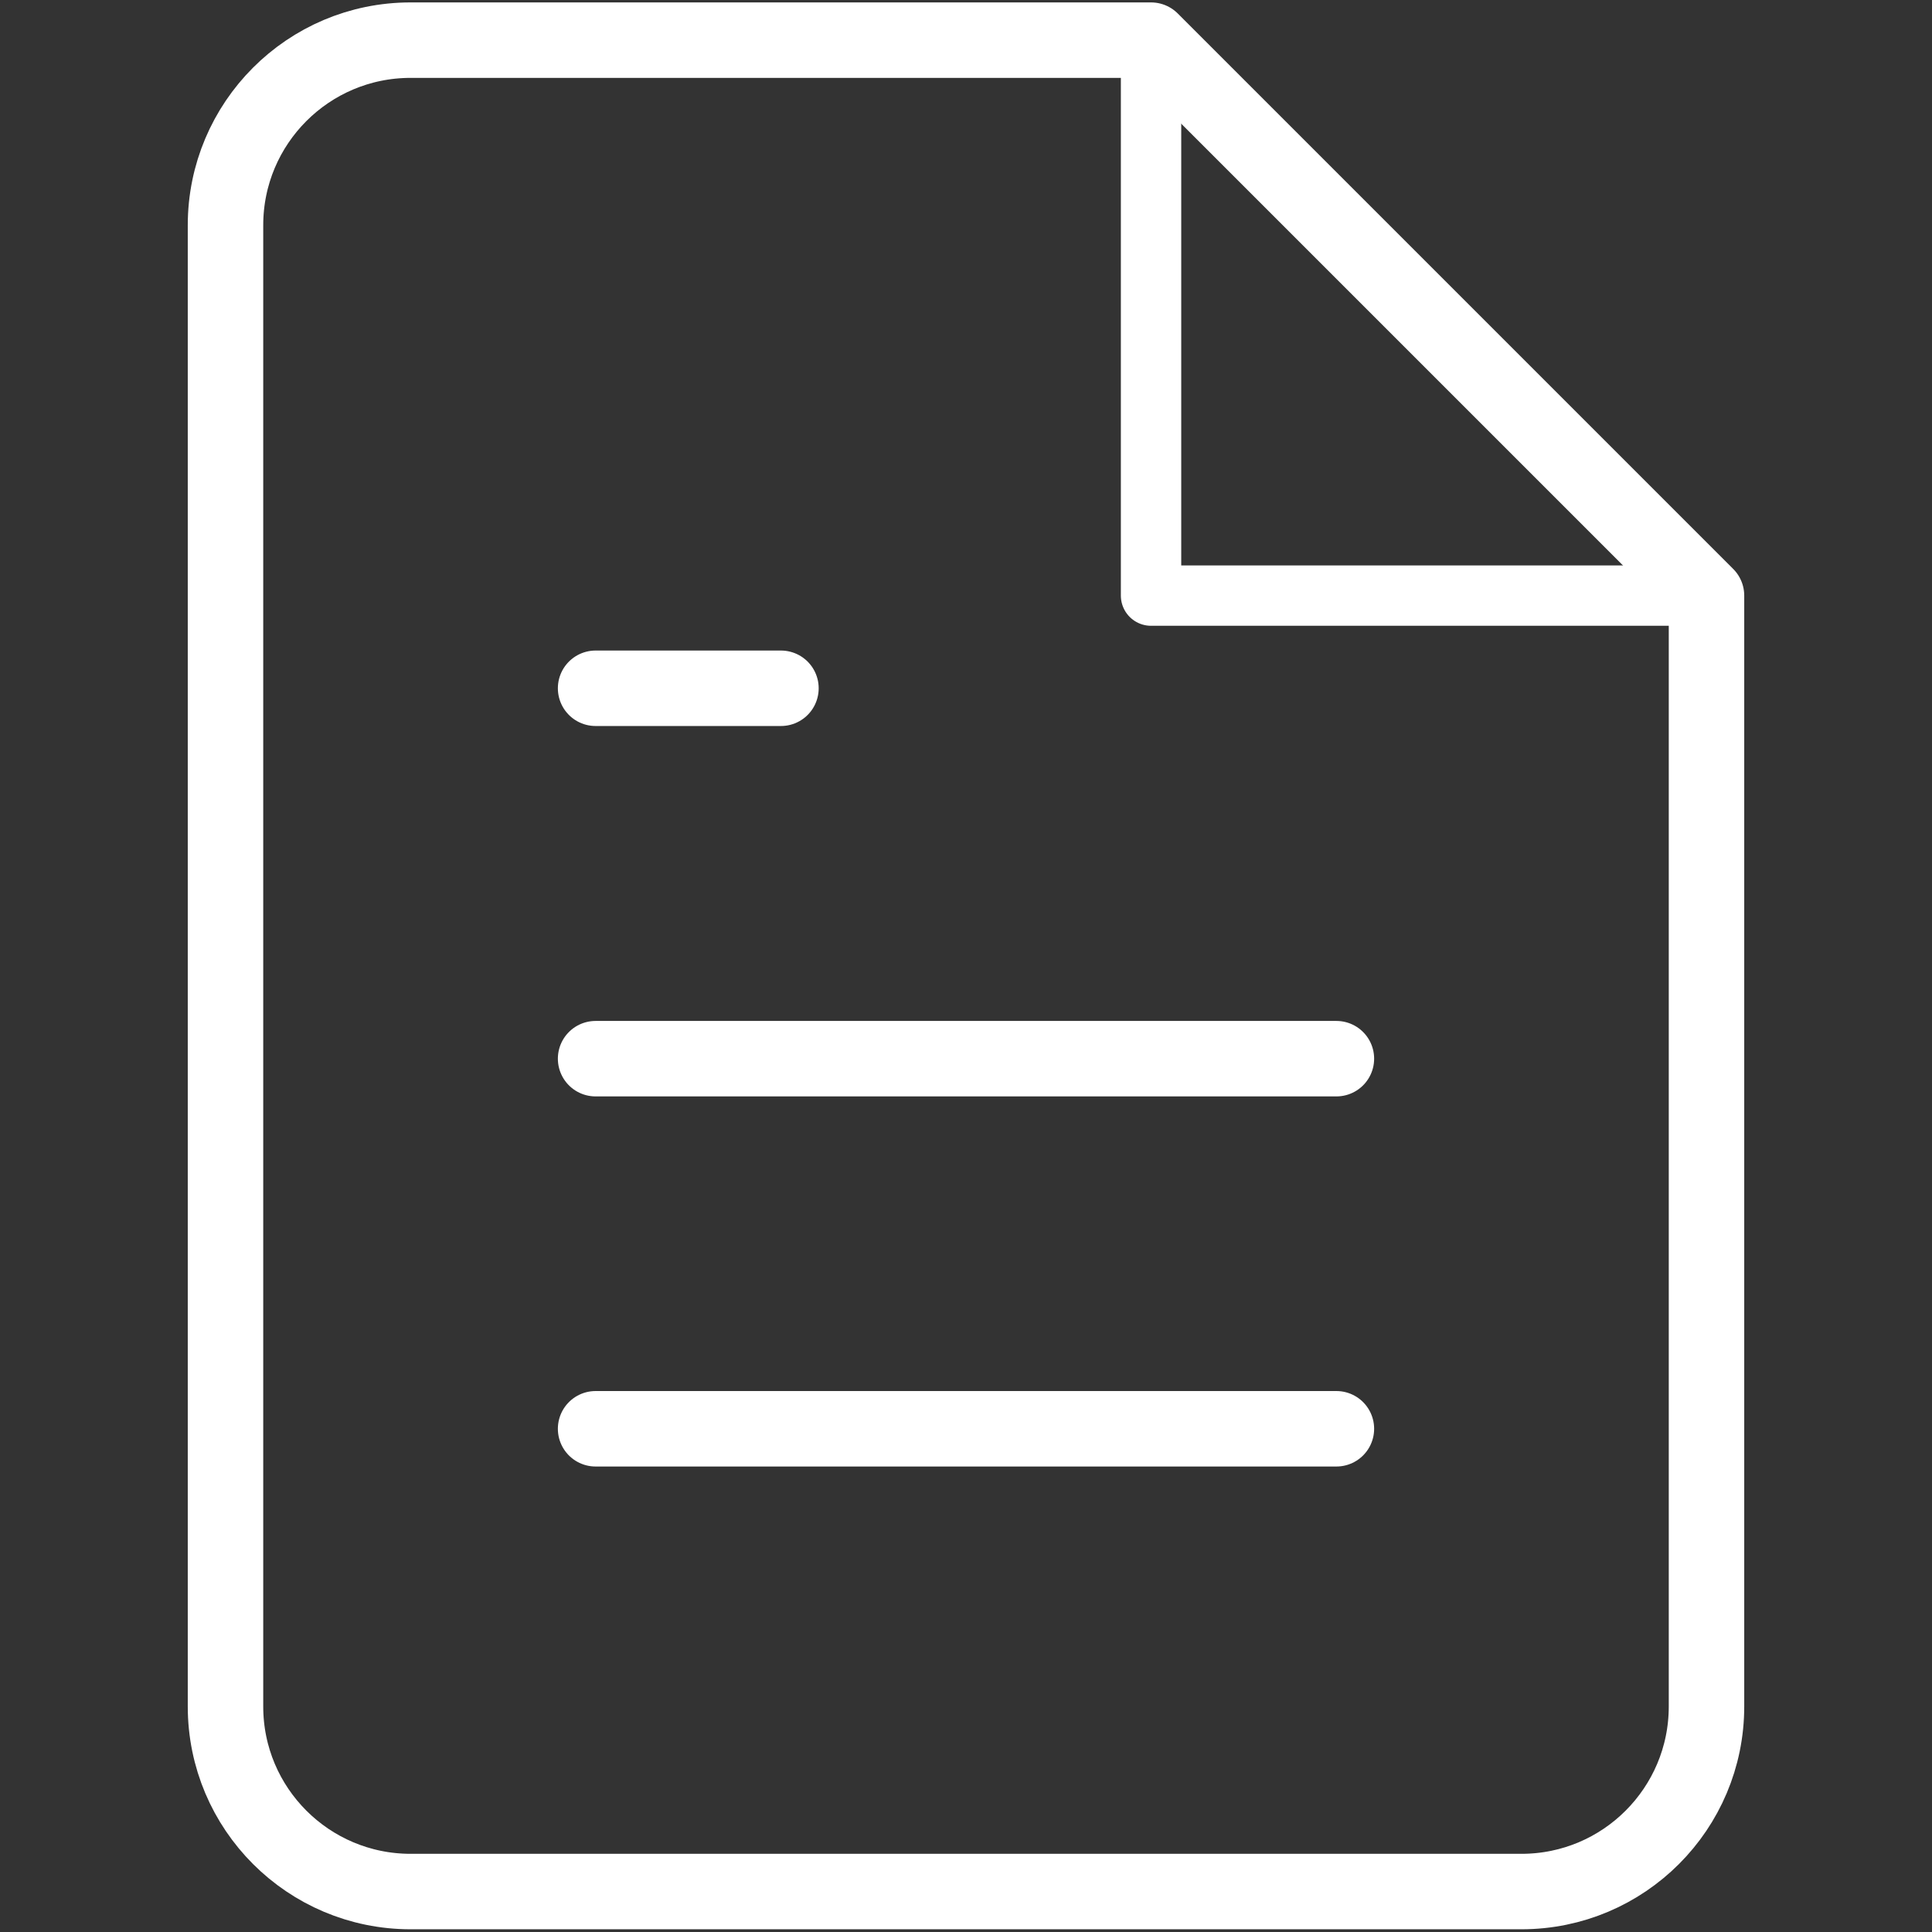 <?xml version="1.0" encoding="UTF-8"?>
<svg id="Calque_1" data-name="Calque 1" xmlns="http://www.w3.org/2000/svg" version="1.1" viewBox="0 0 64 64">
  <rect x="0" y="0" width="64" height="64" fill="#333333" stroke="none"/>
  <defs>
    <style>
      .cls-1 {
        stroke-width: 2px;
      }

      .cls-1, .cls-2 {
        fill: none;
        stroke: #fff;
        stroke-linecap: round;
        stroke-linejoin: round;
      }

      .cls-2 {
        stroke-width: 2.5px;
      }
    </style>
  </defs>
  <path class="cls-2" d="M38.13,1.33H13.6c-3.39,0-6.13,2.75-6.13,6.13v49.07c0,3.39,2.75,6.13,6.13,6.13h36.8c3.39,0,6.13-2.75,6.13-6.13V19.73L38.13,1.33Z"/>
  <polyline class="cls-1" points="38.13 1.33 38.13 19.73 56.53 19.73"/>
  <line class="cls-2" x1="44.27" y1="35.07" x2="19.73" y2="35.07"/>
  <line class="cls-2" x1="44.27" y1="47.33" x2="19.73" y2="47.33"/>
  <polyline class="cls-2" points="25.87 22.8 22.8 22.8 19.73 22.8"/>
</svg>